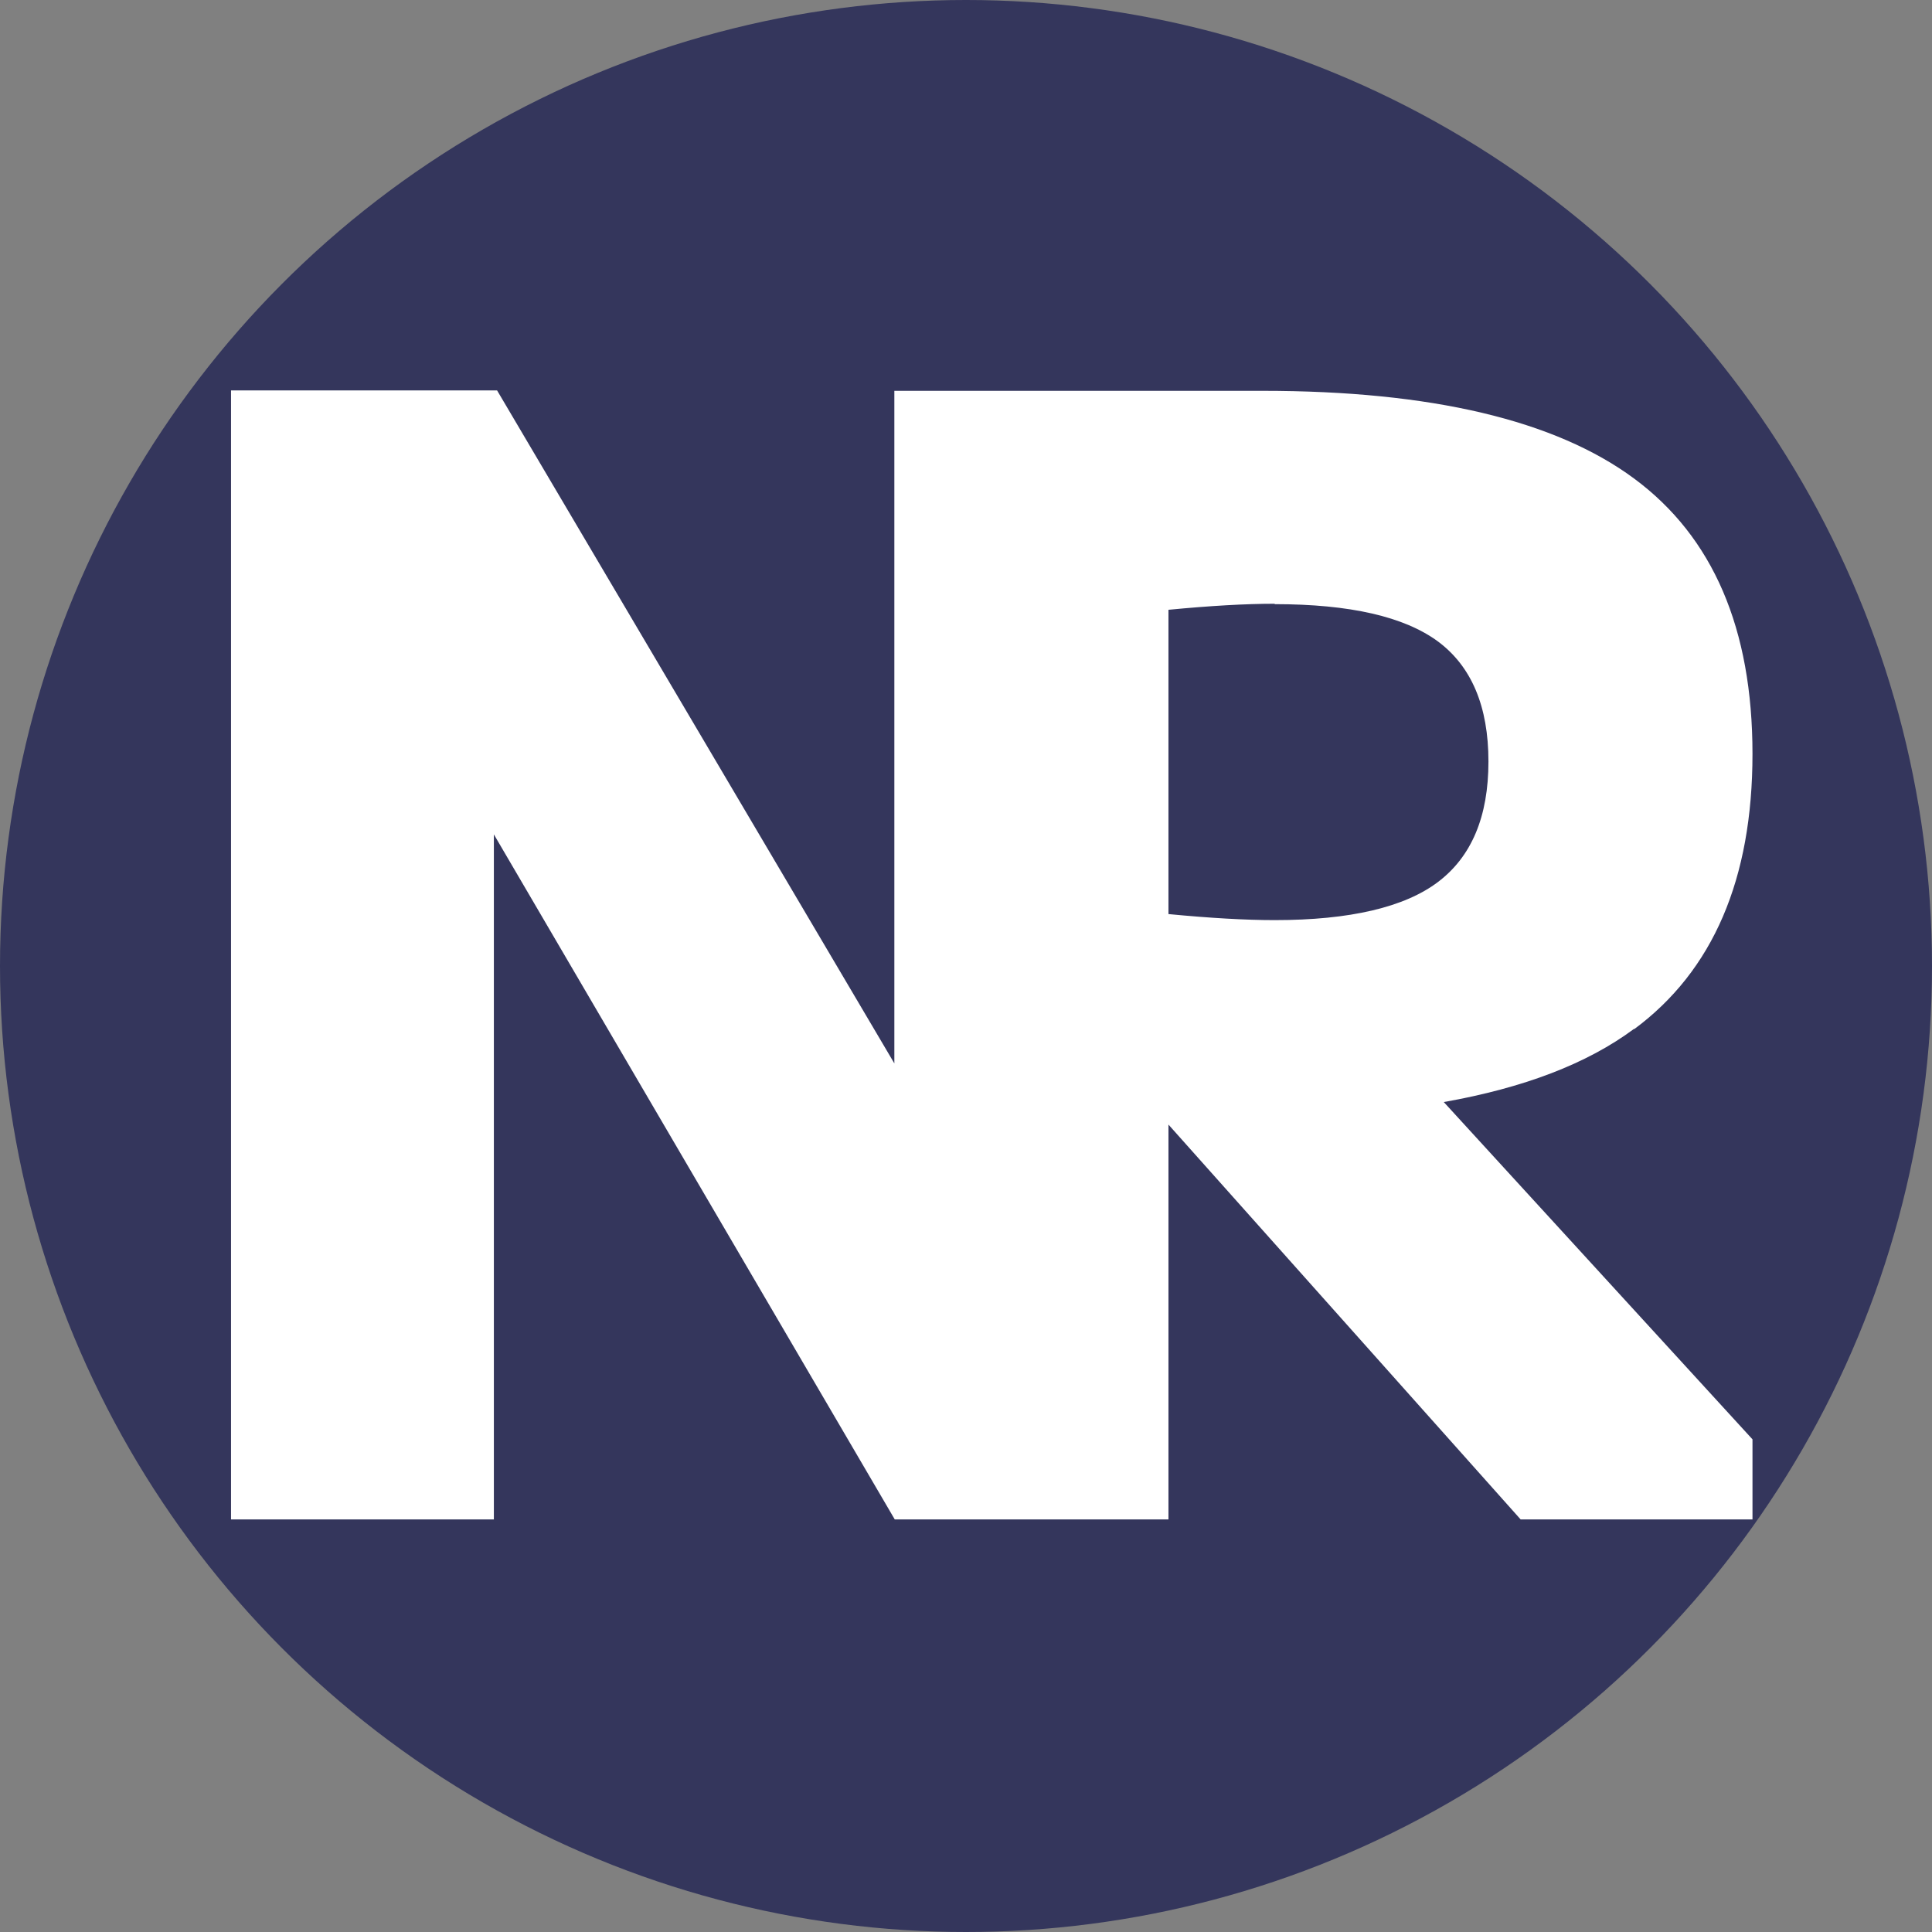 <svg data-name="レイヤー 2" xmlns="http://www.w3.org/2000/svg" viewBox="0 0 48 48"><rect x="0" y="0" width="48" height="48" fill="#808080" stroke="none"/><circle cx="24" cy="24" r="24" fill="#34365c"/><path d="M40.6 25.57c1.96-1.45 2.94-3.73 2.94-6.84s-.98-5.39-2.94-6.84c-1.96-1.45-5.04-2.18-9.23-2.18h-9.15v16.71L12.35 9.7H5.74v28.05h6.53V20.73l9.96 17.02h6.8v-9.81l8.75 9.81h5.76v-1.99l-7.67-8.38c1.98-.35 3.56-.95 4.73-1.82zm-8.93-10.56c1.87 0 3.22.31 4.06.93.83.62 1.25 1.61 1.25 2.98s-.42 2.36-1.25 2.99c-.83.63-2.19.95-4.06.95-.72 0-1.6-.05-2.64-.15v-7.56c1.04-.1 1.92-.15 2.64-.15z" fill="#fff"/></svg>